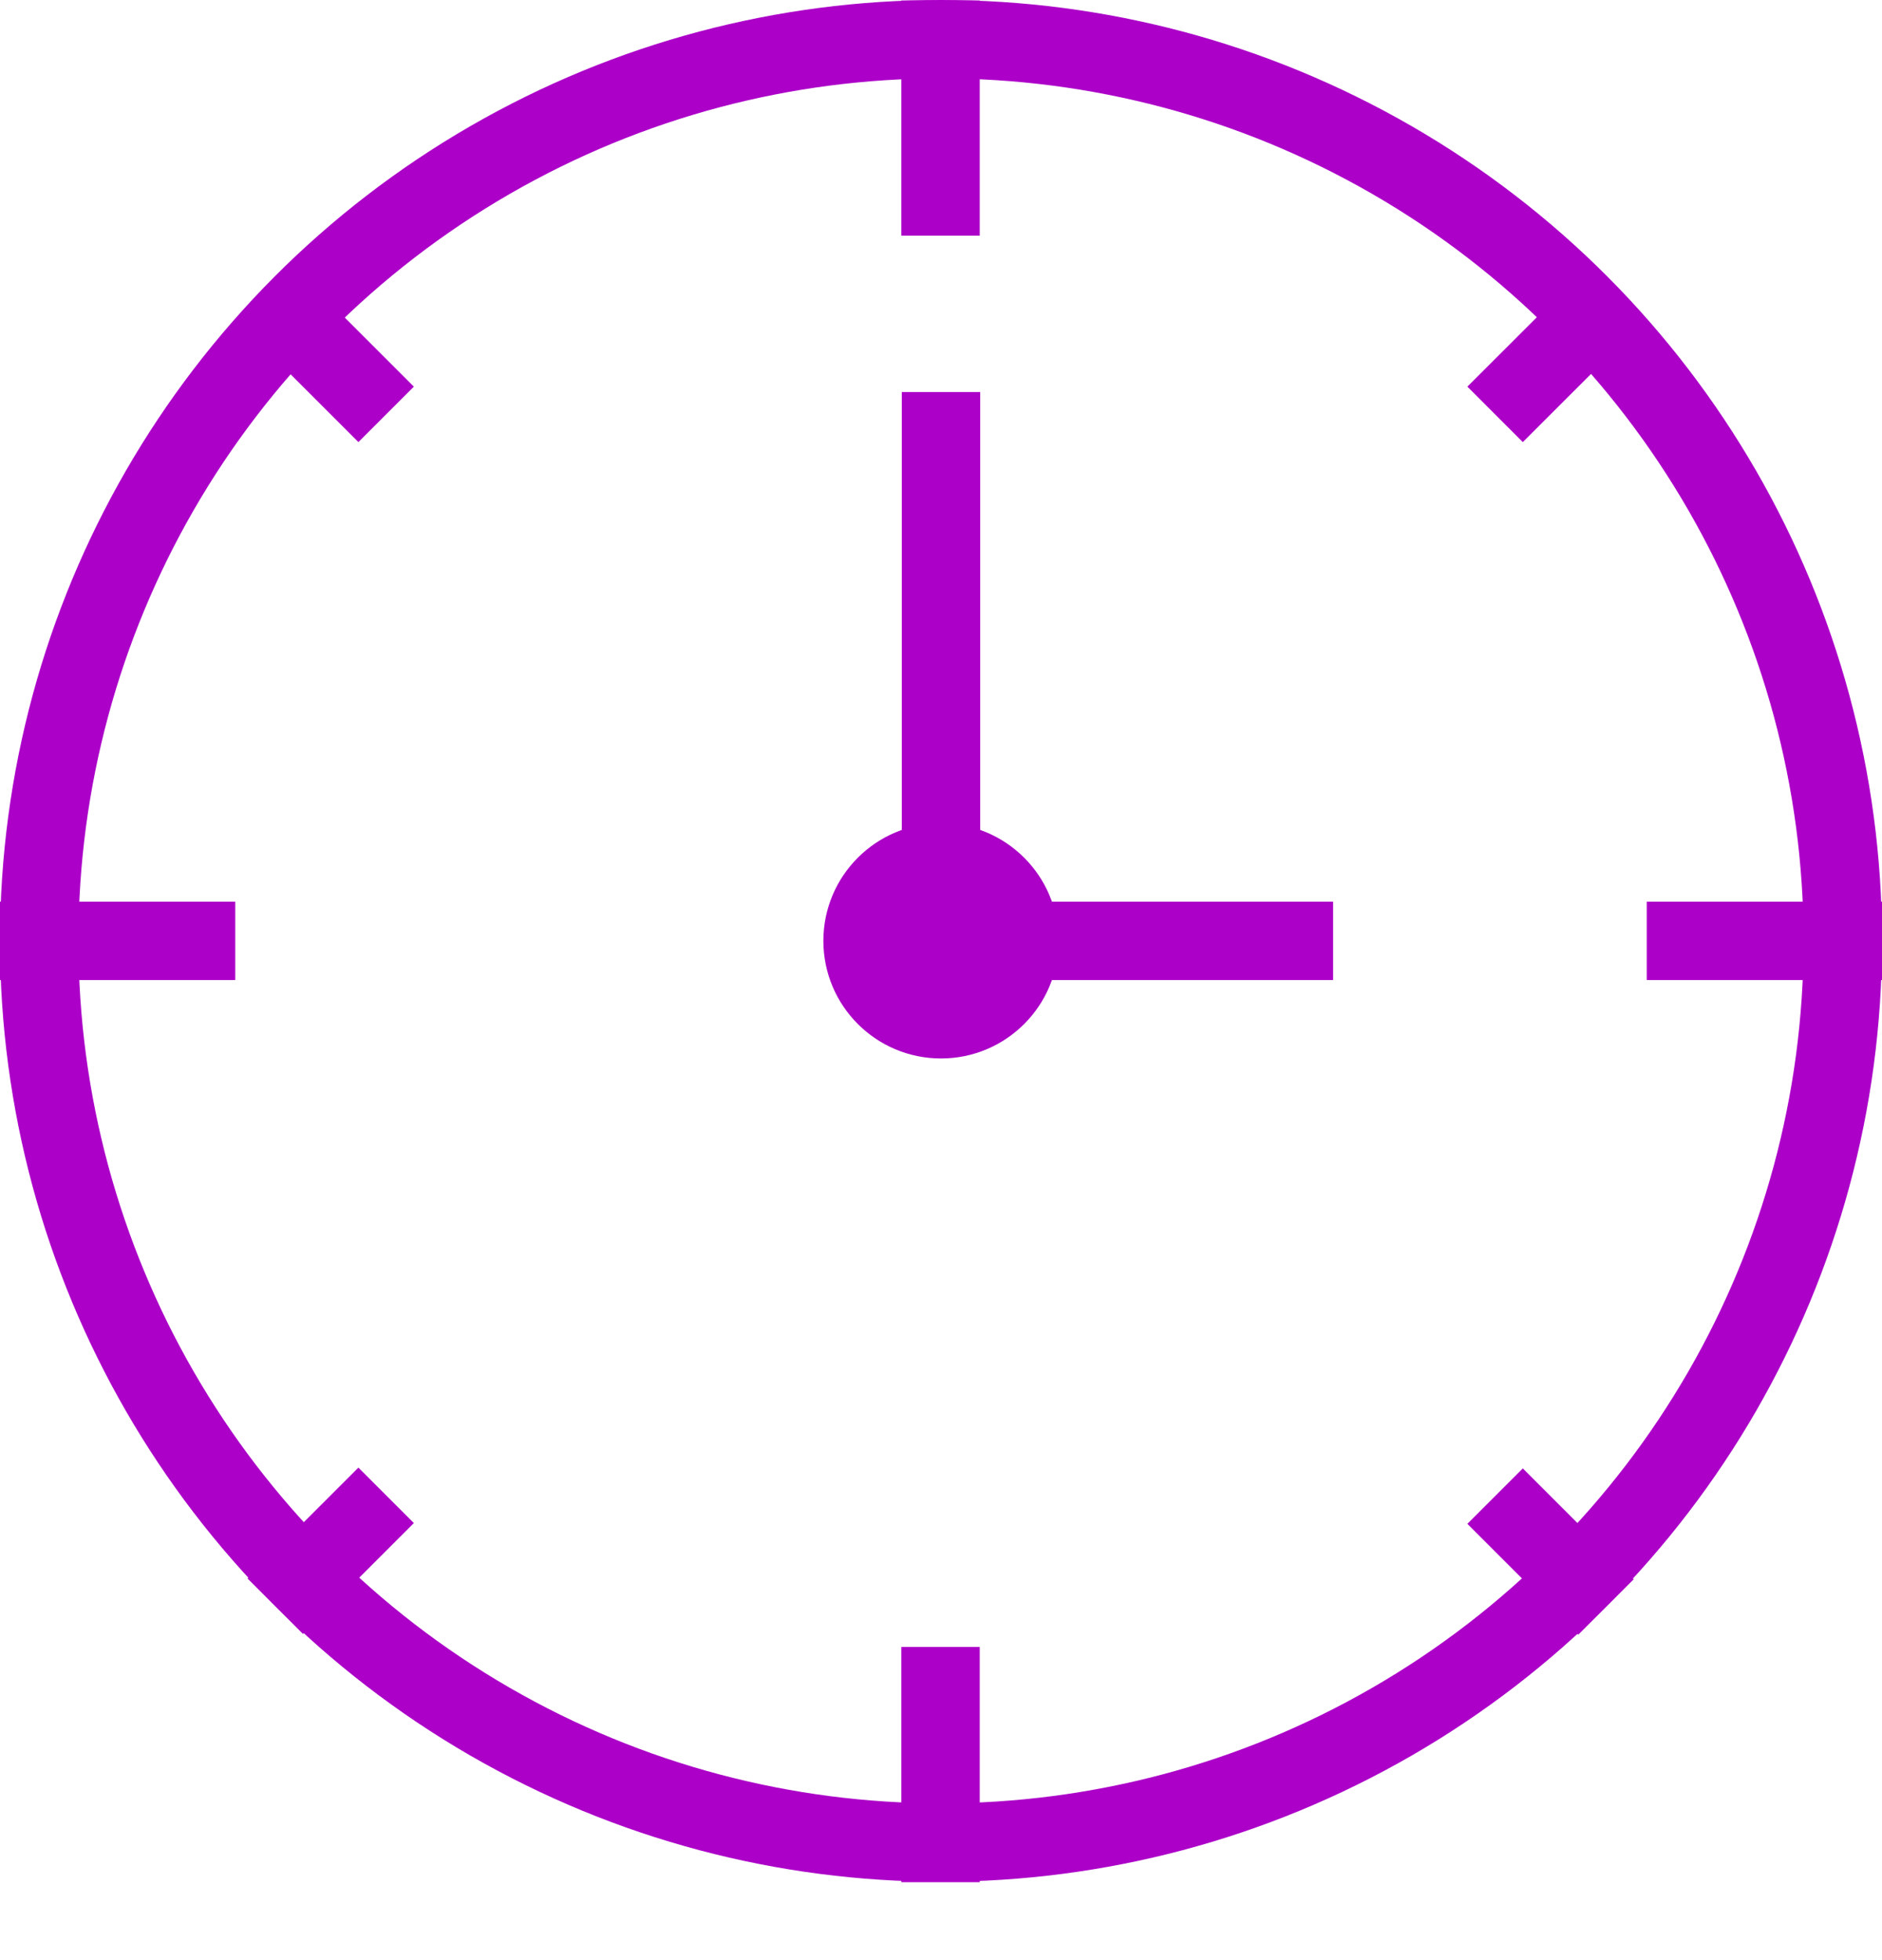 <?xml version="1.0" encoding="UTF-8"?>
<svg width="24px" height="25px" viewBox="0 0 24 25" version="1.1" xmlns="http://www.w3.org/2000/svg" xmlns:xlink="http://www.w3.org/1999/xlink">
    <title>clock</title>
    <g id="Page-1" stroke="none" stroke-width="1" fill="none" fill-rule="evenodd">
        <g id="clock" transform="translate(0, 0.006)">
            <circle id="Oval" stroke="#AC00C8" cx="12" cy="11.994" r="11.5"></circle>
            <circle id="Oval" fill="#AC00C8" fill-rule="nonzero" cx="12" cy="11.994" r="1.5"></circle>
            <polyline id="Path" stroke="#AC00C8" points="12 4.994 12 11.994 17 11.994"></polyline>
            <line x1="0" y1="11.994" x2="3" y2="11.994" id="Path" stroke="#AC00C8"></line>
            <line x1="21" y1="11.994" x2="24" y2="11.994" id="Path" stroke="#AC00C8"></line>
            <line x1="11.994" y1="24" x2="11.994" y2="21" id="Path" stroke="#AC00C8"></line>
            <line x1="11.994" y1="3" x2="11.994" y2="-6.66133815e-16" id="Path" stroke="#AC00C8"></line>
            <line x1="3.51" y1="20.48" x2="4.924" y2="19.066" id="Path" stroke="#AC00C8"></line>
            <line x1="19.066" y1="5.279" x2="20.481" y2="3.865" id="Path" stroke="#AC00C8"></line>
            <line x1="20.48" y1="20.49" x2="19.066" y2="19.076" id="Path" stroke="#AC00C8"></line>
            <line x1="4.924" y1="5.279" x2="3.51" y2="3.865" id="Path" stroke="#AC00C8"></line>
        </g>
    </g>
</svg>